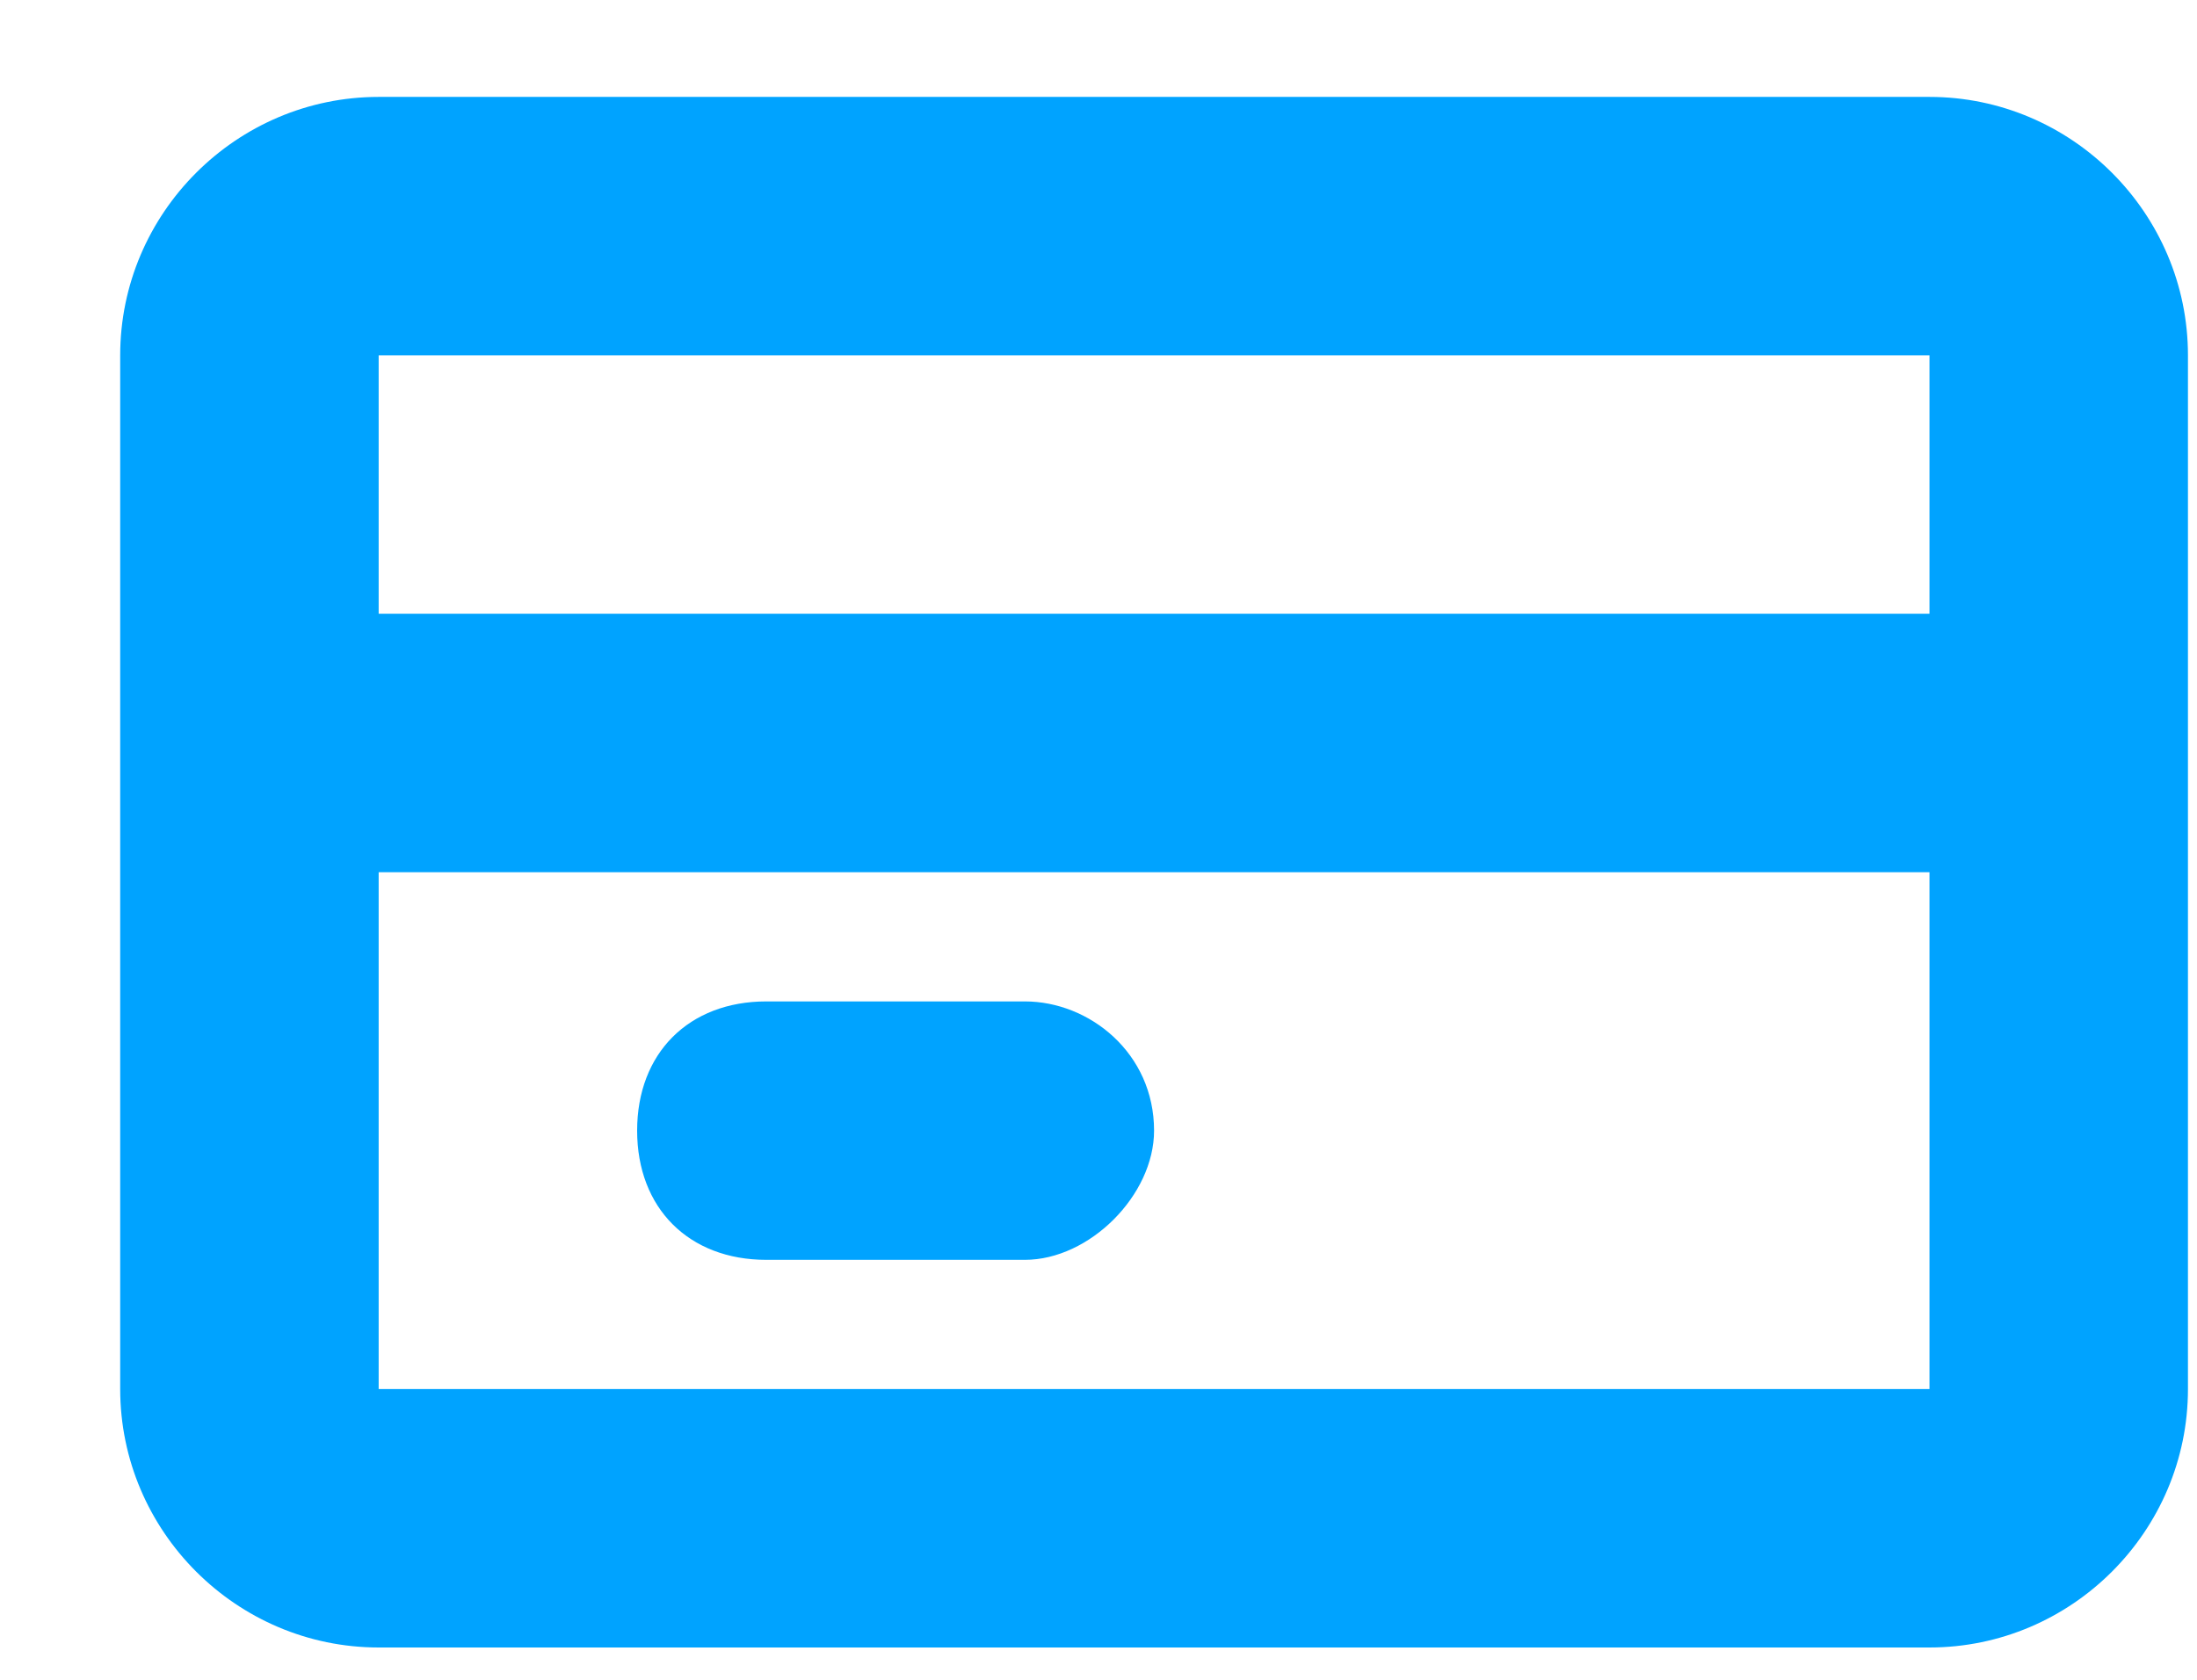 <svg width="17" height="13" fill="none" xmlns="http://www.w3.org/2000/svg"><path fill-rule="evenodd" clip-rule="evenodd" d="M14.93.75h-12c-1.1 0-2 .9-2 2v8c0 1.1.9 2 2 2h12c1.1 0 2-.9 2-2v-8c0-1.1-.9-2-2-2zm0 10h-12v-4h12v4zm0-6h-12v-2h12v2zm-9 5h2c.5 0 1-.5 1-1 0-.6-.5-1-1-1h-2c-.6 0-1 .4-1 1s.4 1 1 1z" fill="#00A3FF"/></svg>